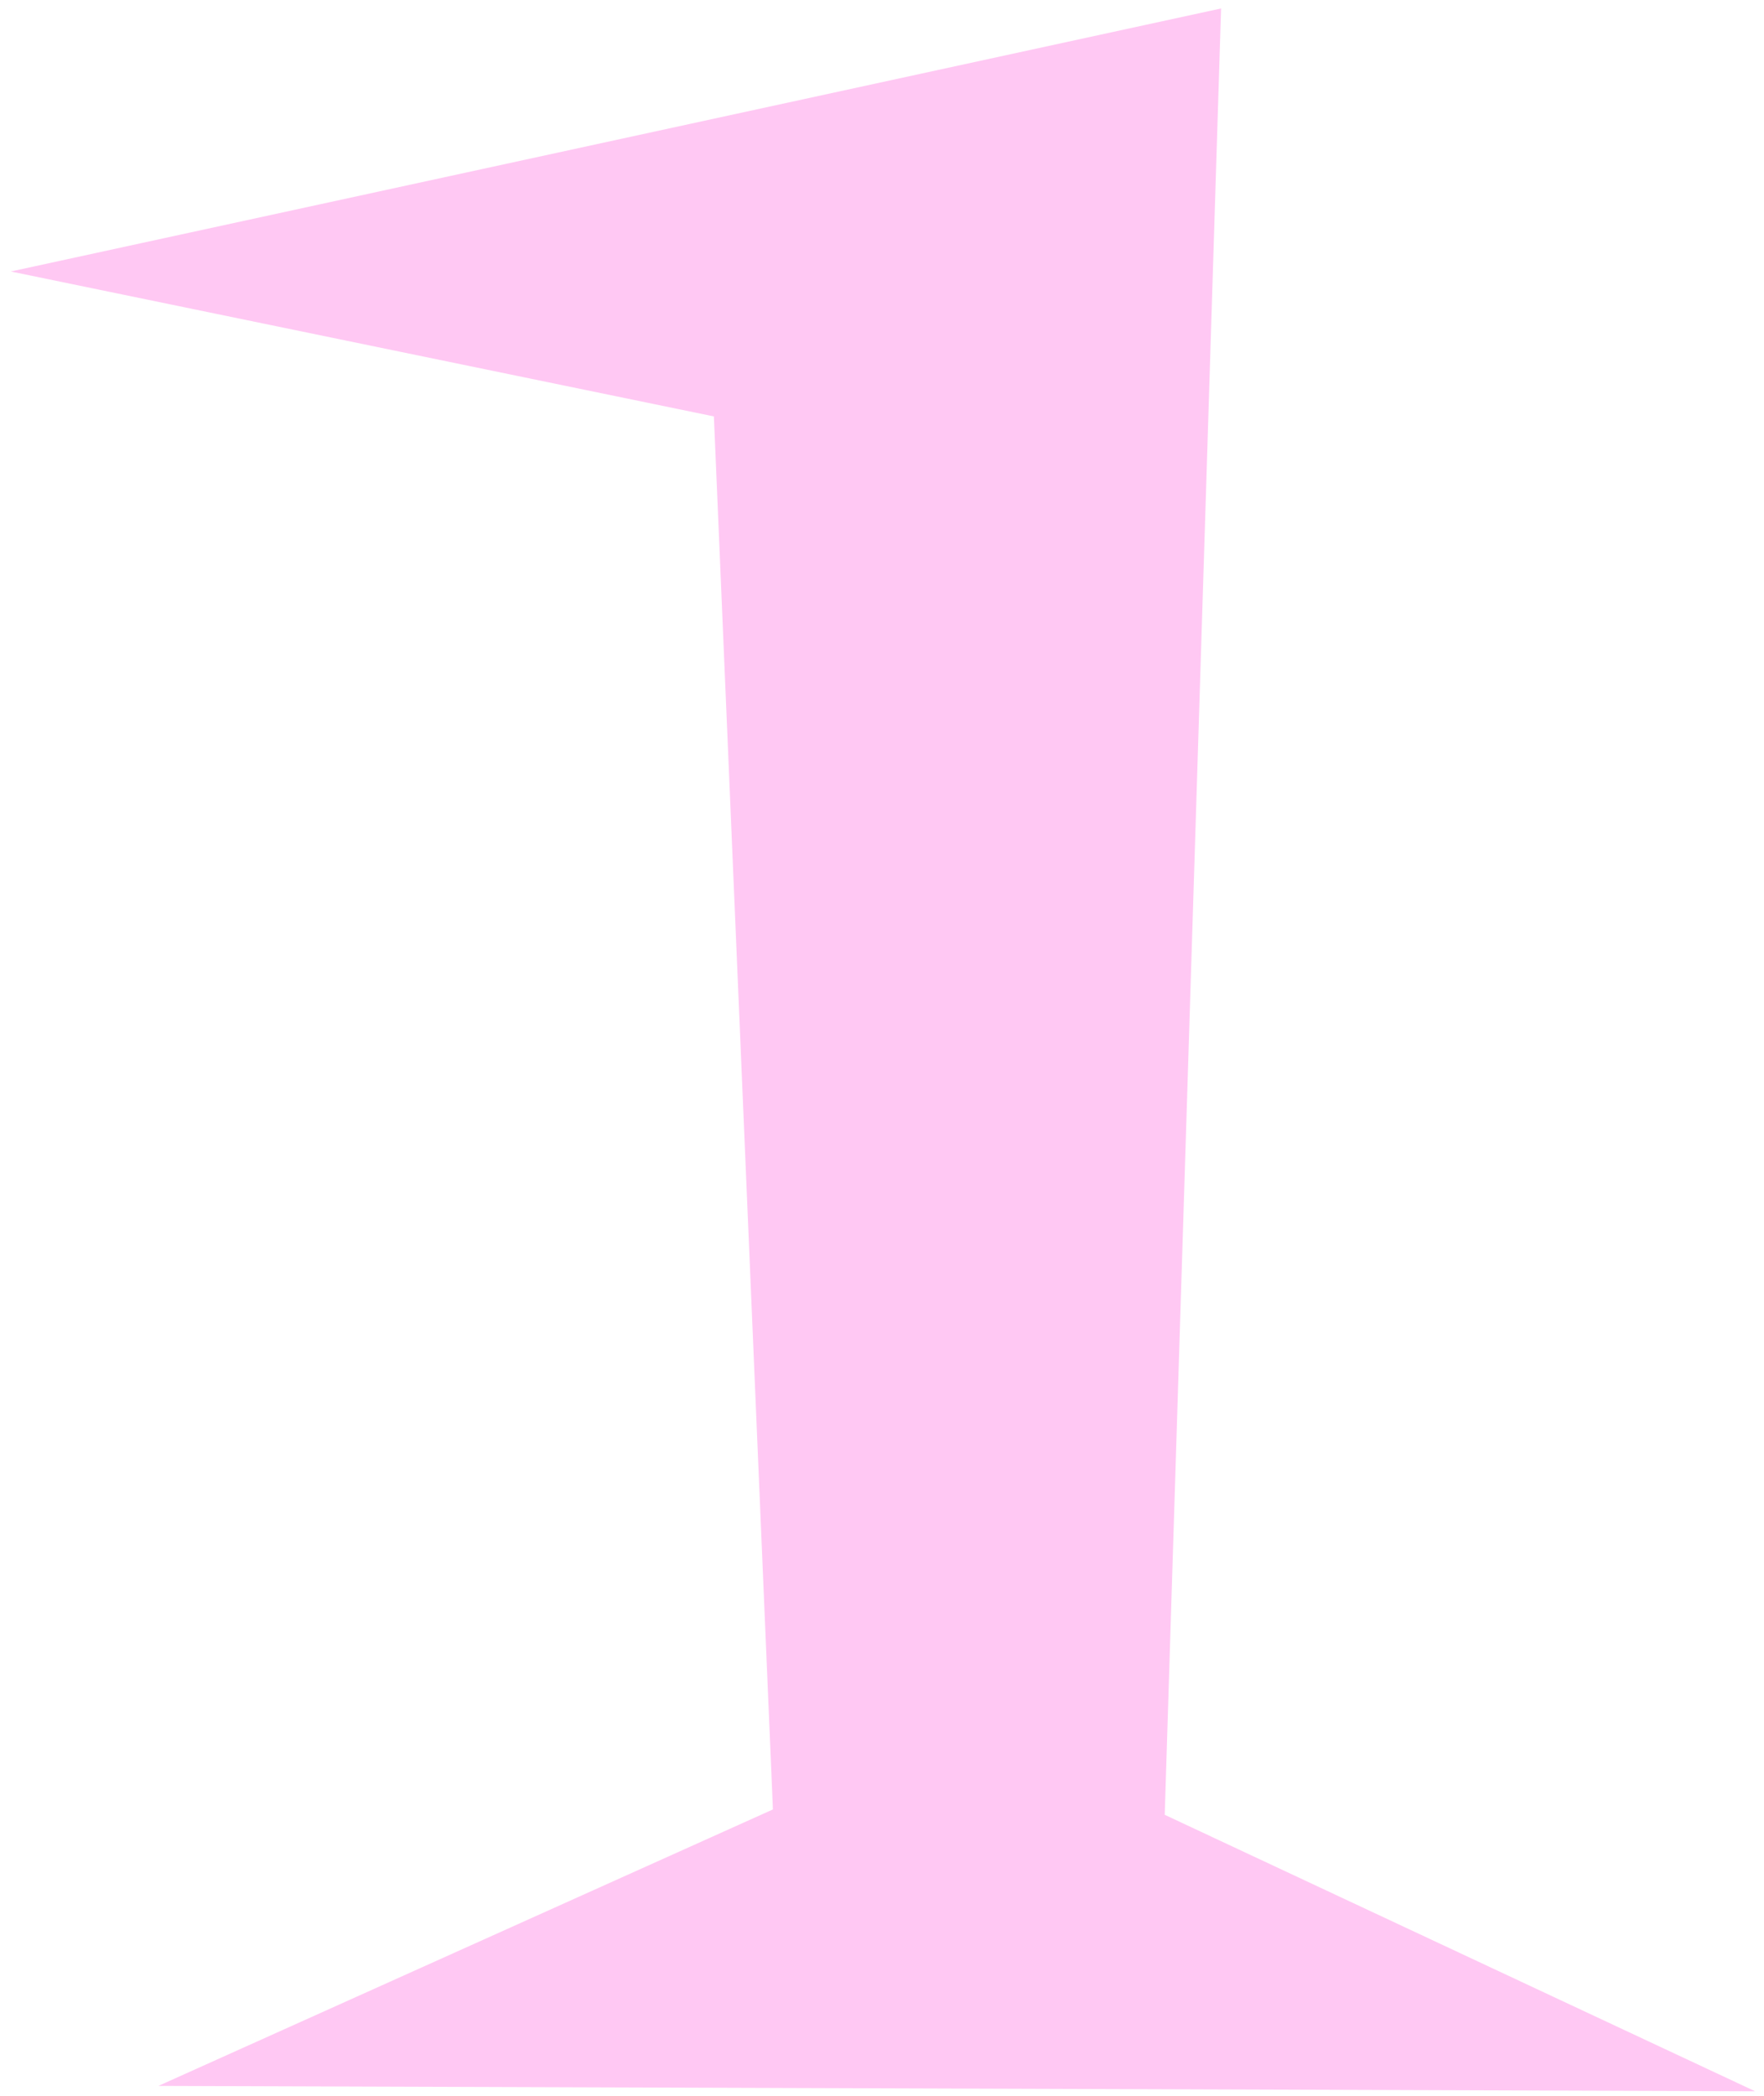 <?xml version="1.0" encoding="UTF-8"?> <svg xmlns="http://www.w3.org/2000/svg" width="133" height="158" viewBox="0 0 133 158" fill="none"><path d="M132.329 157.647L11.942 157.243L58.276 136.402L53.825 31.392L0.814 20.466L92.066 0.638L87.817 136.807L132.329 157.647Z" fill="#FFC8F3"></path></svg> 